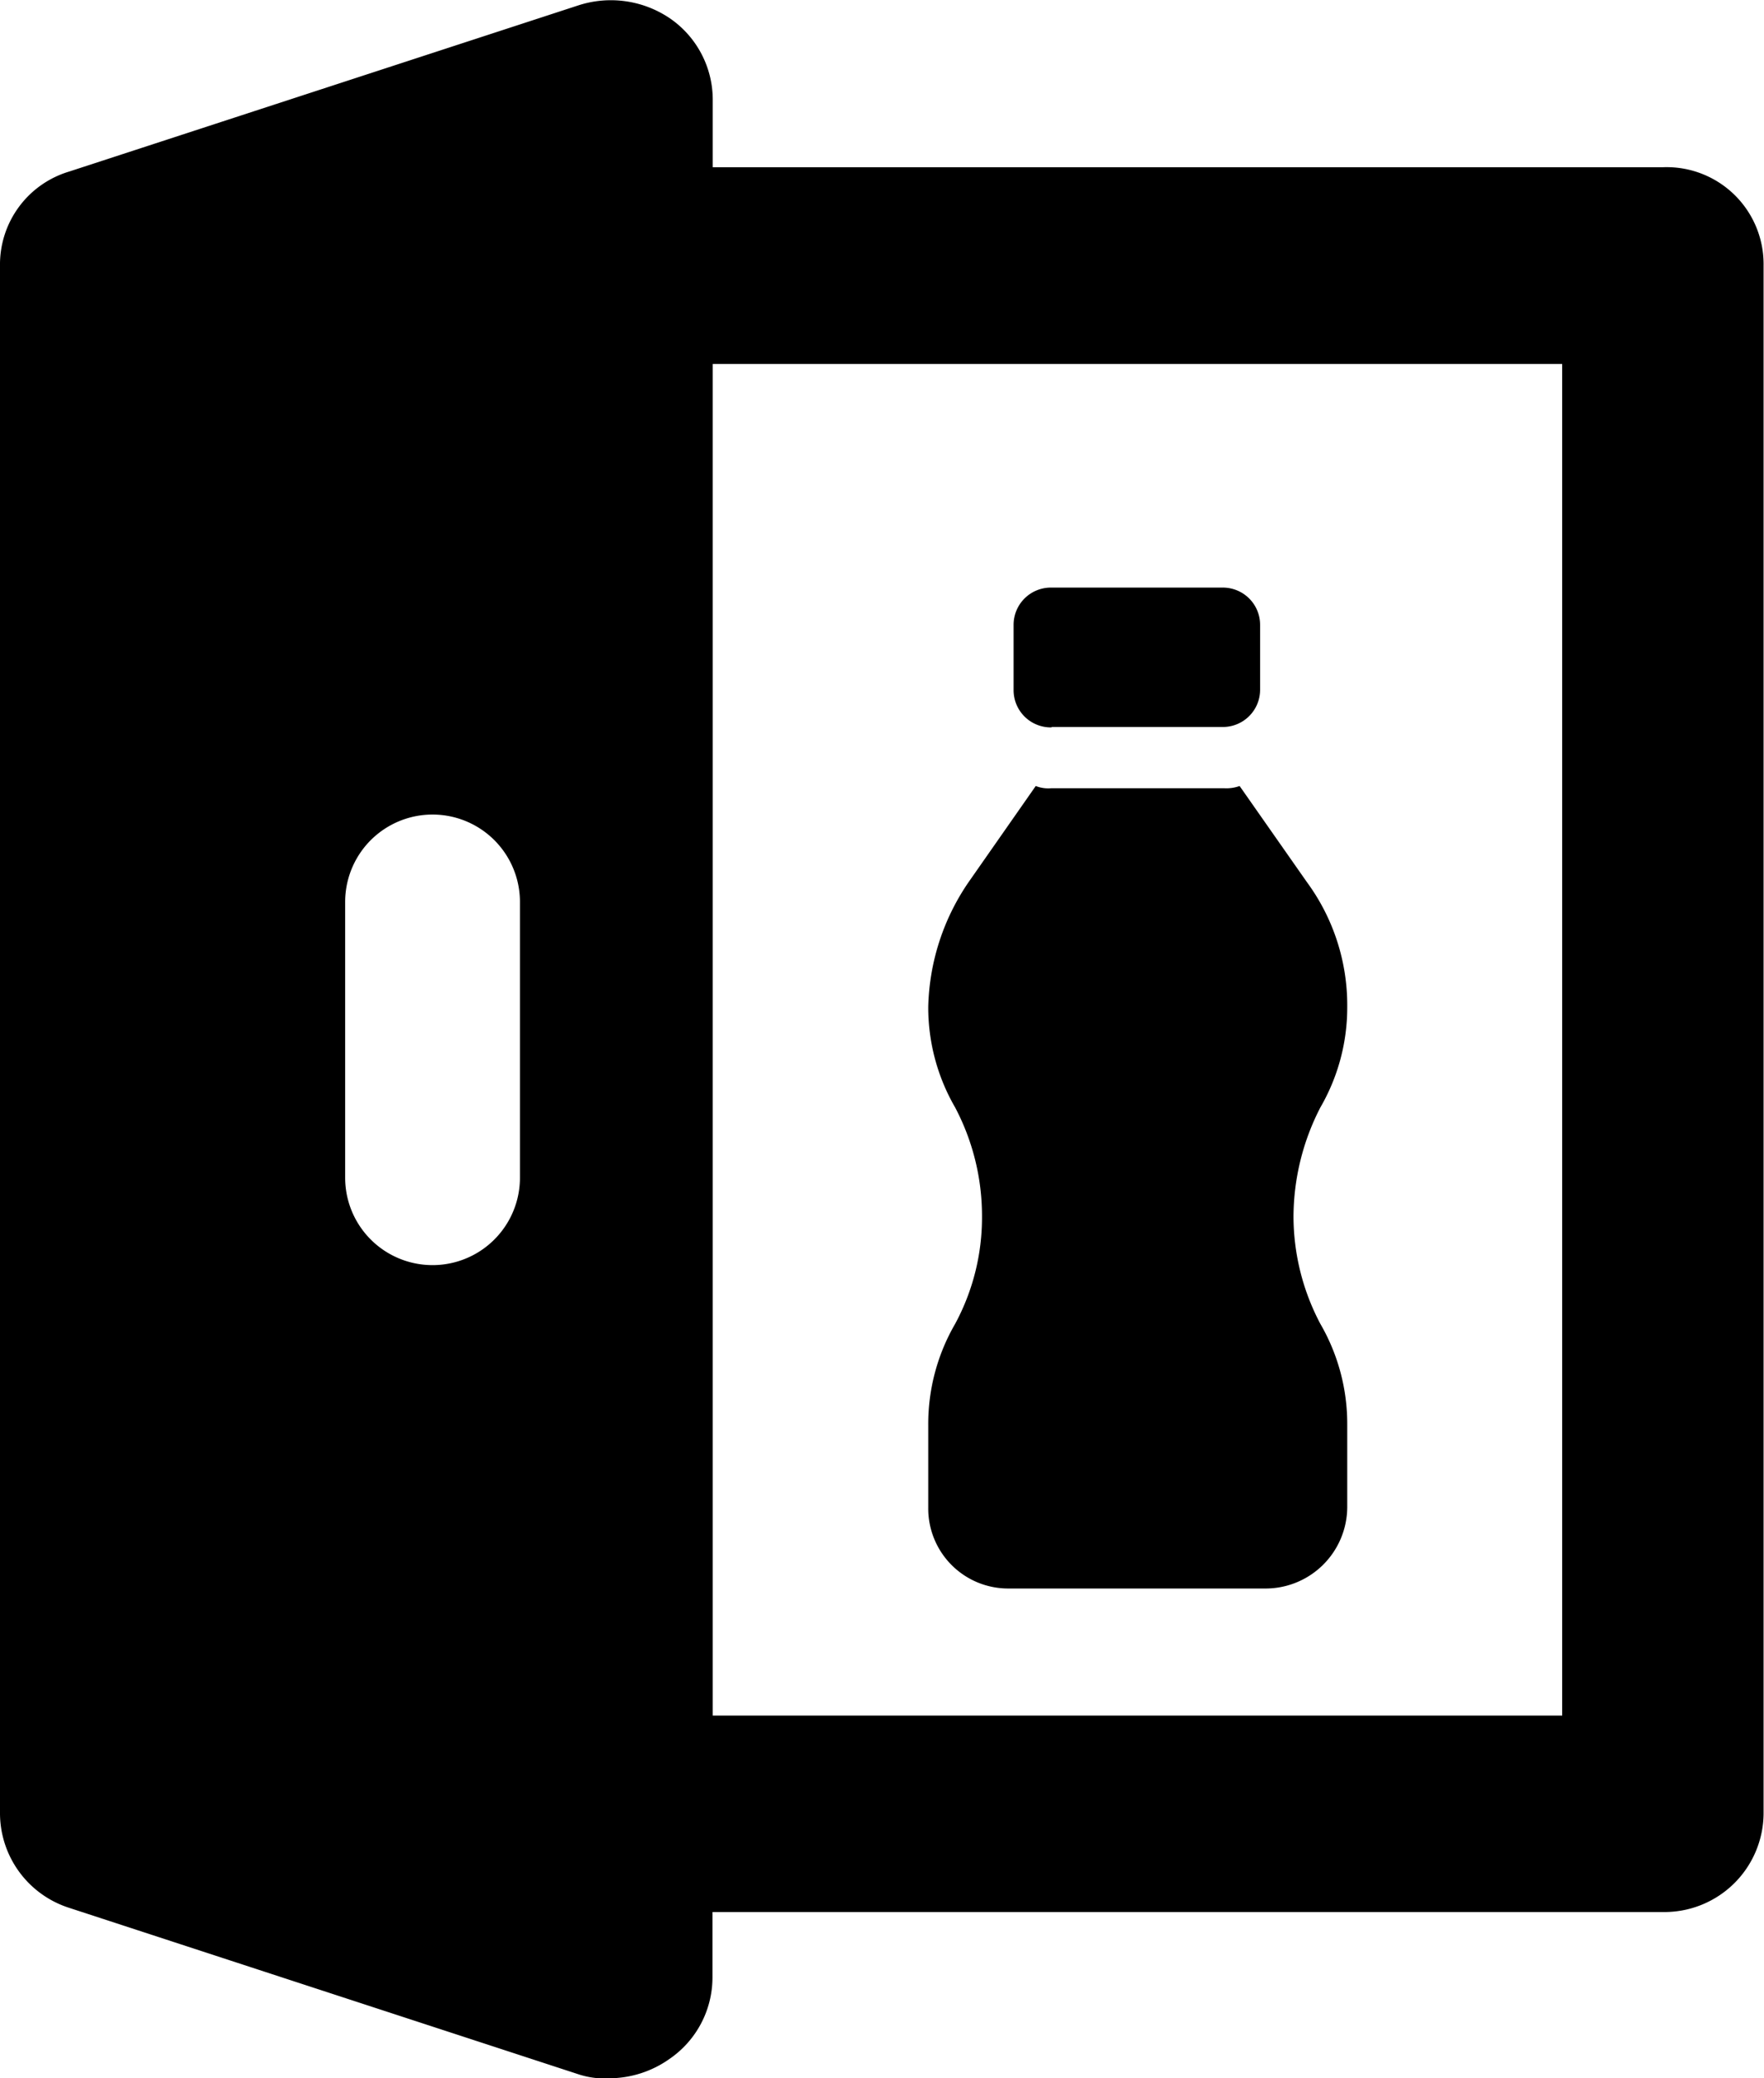 <svg xmlns="http://www.w3.org/2000/svg" viewBox="0 0 12.736 15"><path style="fill:currentColor" data-name="Path 1634" d="M7.282 11.465h1.845a.59.59 0 0 0 .6-.584v-.6a1.438 1.438 0 0 0-.194-.726 1.662 1.662 0 0 1-.194-.773 1.73 1.73 0 0 1 .194-.789 1.438 1.438 0 0 0 .194-.726 1.5 1.5 0 0 0-.291-.9l-.486-.694a.282.282 0 0 1-.113.016H7.591a.246.246 0 0 1-.113-.016l-.485.694a1.655 1.655 0 0 0-.291.9 1.438 1.438 0 0 0 .194.726 1.678 1.678 0 0 1 .194.789 1.614 1.614 0 0 1-.194.773 1.438 1.438 0 0 0-.194.726v.6a.577.577 0 0 0 .58.584z"/><path style="fill:currentColor" data-name="Path 1635" d="M7.593 5.247h1.23a.269.269 0 0 0 .275-.268v-.47a.269.269 0 0 0-.275-.268h-1.23a.269.269 0 0 0-.275.268v.473a.269.269 0 0 0 .275.268"/><path style="fill:currentColor" data-name="Path 1636" d="M12.007 1.207H5.146V.718a.713.713 0 0 0-.307-.584.76.76 0 0 0-.664-.095L.5 1.238a.7.7 0 0 0-.5.679v11.174a.718.718 0 0 0 .5.679l3.673 1.2A.6.6 0 0 0 4.4 15a.758.758 0 0 0 .437-.142.713.713 0 0 0 .307-.584V13.8h6.861a.716.716 0 0 0 .728-.71V1.917a.7.7 0 0 0-.728-.71zM3.754 8.5a.631.631 0 0 1-1.262 0V6.51a.631.631 0 0 1 1.262 0zm7.525 3.882H5.146V2.627h6.133z"/></svg>